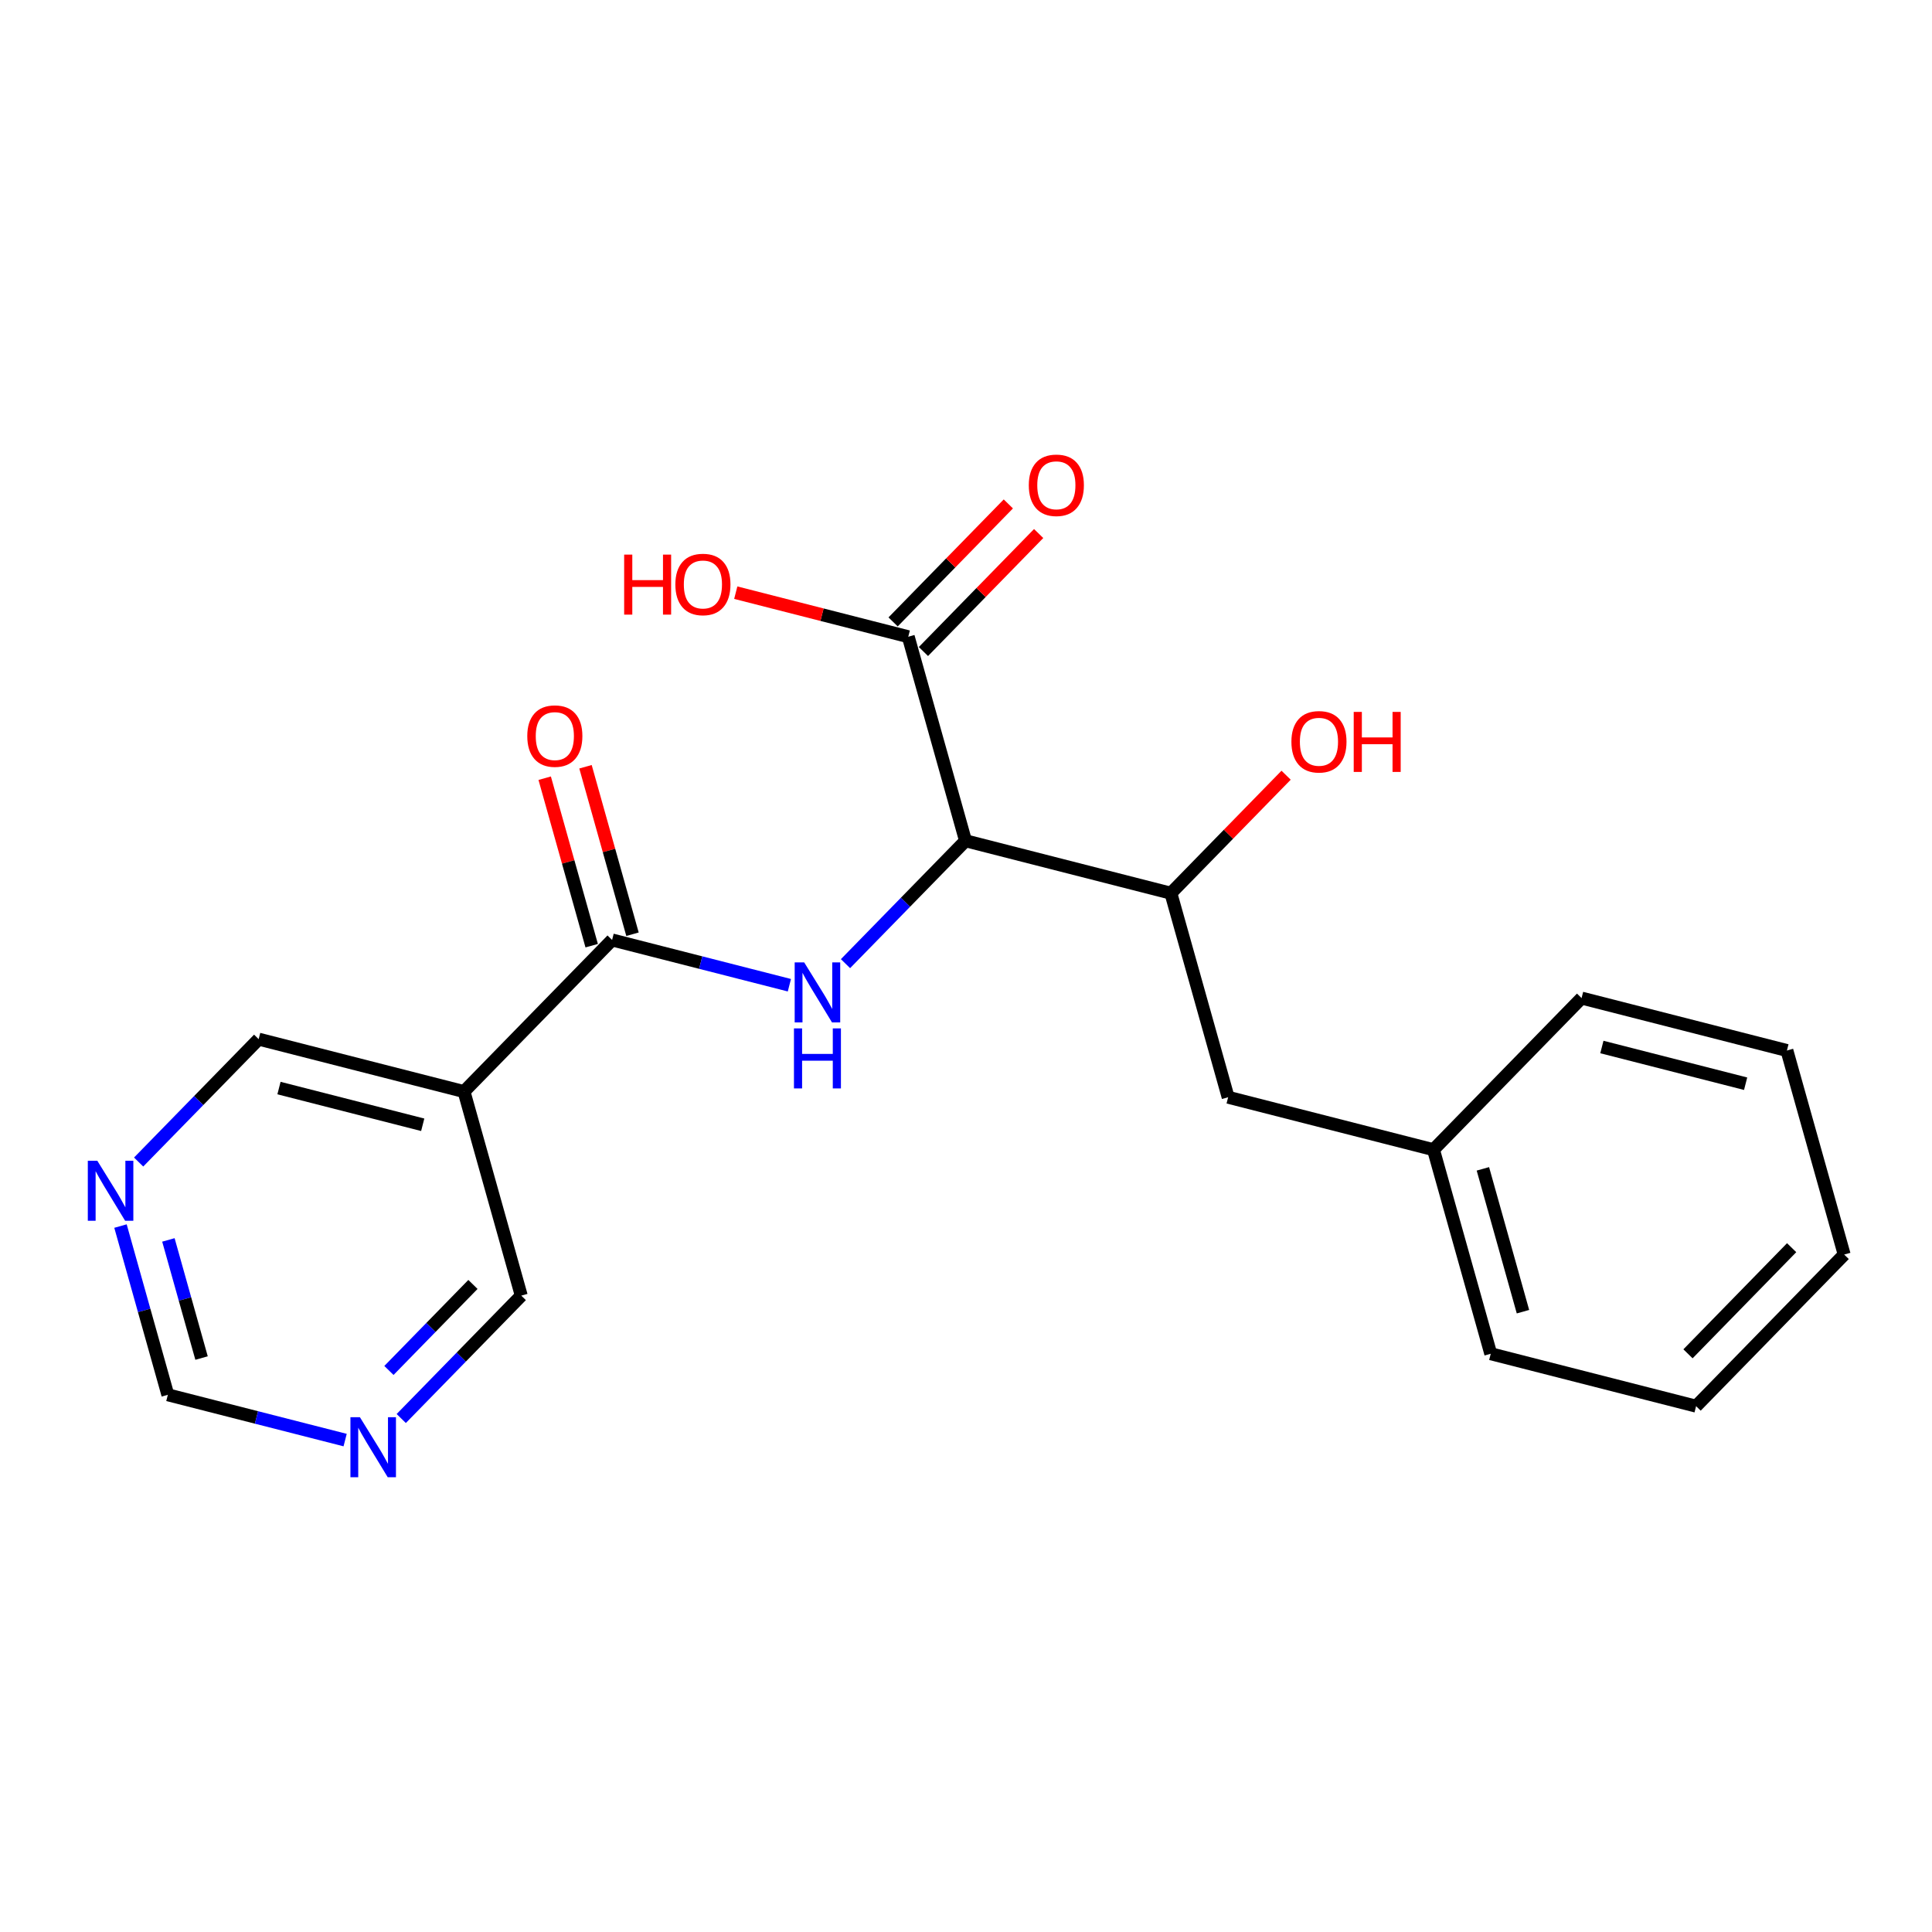 <?xml version='1.0' encoding='iso-8859-1'?>
<svg version='1.1' baseProfile='full'
              xmlns='http://www.w3.org/2000/svg'
                      xmlns:rdkit='http://www.rdkit.org/xml'
                      xmlns:xlink='http://www.w3.org/1999/xlink'
                  xml:space='preserve'
width='300px' height='300px' viewBox='0 0 300 300'>
<!-- END OF HEADER -->
<rect style='opacity:1.0;fill:#FFFFFF;stroke:none' width='300' height='300' x='0' y='0'> </rect>
<rect style='opacity:1.0;fill:#FFFFFF;stroke:none' width='300' height='300' x='0' y='0'> </rect>
<path class='bond-0 atom-0 atom-1' d='M 84.579,120.839 L 88.228,133.842' style='fill:none;fill-rule:evenodd;stroke:#FF0000;stroke-width:2.0px;stroke-linecap:butt;stroke-linejoin:miter;stroke-opacity:1' />
<path class='bond-0 atom-0 atom-1' d='M 88.228,133.842 L 91.877,146.845' style='fill:none;fill-rule:evenodd;stroke:#000000;stroke-width:2.0px;stroke-linecap:butt;stroke-linejoin:miter;stroke-opacity:1' />
<path class='bond-0 atom-0 atom-1' d='M 90.916,119.061 L 94.565,132.064' style='fill:none;fill-rule:evenodd;stroke:#FF0000;stroke-width:2.0px;stroke-linecap:butt;stroke-linejoin:miter;stroke-opacity:1' />
<path class='bond-0 atom-0 atom-1' d='M 94.565,132.064 L 98.214,145.066' style='fill:none;fill-rule:evenodd;stroke:#000000;stroke-width:2.0px;stroke-linecap:butt;stroke-linejoin:miter;stroke-opacity:1' />
<path class='bond-1 atom-1 atom-2' d='M 95.046,145.955 L 108.81,149.47' style='fill:none;fill-rule:evenodd;stroke:#000000;stroke-width:2.0px;stroke-linecap:butt;stroke-linejoin:miter;stroke-opacity:1' />
<path class='bond-1 atom-1 atom-2' d='M 108.81,149.47 L 122.575,152.985' style='fill:none;fill-rule:evenodd;stroke:#0000FF;stroke-width:2.0px;stroke-linecap:butt;stroke-linejoin:miter;stroke-opacity:1' />
<path class='bond-15 atom-1 atom-16' d='M 95.046,145.955 L 72.052,169.499' style='fill:none;fill-rule:evenodd;stroke:#000000;stroke-width:2.0px;stroke-linecap:butt;stroke-linejoin:miter;stroke-opacity:1' />
<path class='bond-2 atom-2 atom-3' d='M 131.289,149.636 L 140.608,140.095' style='fill:none;fill-rule:evenodd;stroke:#0000FF;stroke-width:2.0px;stroke-linecap:butt;stroke-linejoin:miter;stroke-opacity:1' />
<path class='bond-2 atom-2 atom-3' d='M 140.608,140.095 L 149.926,130.554' style='fill:none;fill-rule:evenodd;stroke:#000000;stroke-width:2.0px;stroke-linecap:butt;stroke-linejoin:miter;stroke-opacity:1' />
<path class='bond-3 atom-3 atom-4' d='M 149.926,130.554 L 141.034,98.869' style='fill:none;fill-rule:evenodd;stroke:#000000;stroke-width:2.0px;stroke-linecap:butt;stroke-linejoin:miter;stroke-opacity:1' />
<path class='bond-6 atom-3 atom-7' d='M 149.926,130.554 L 181.813,138.696' style='fill:none;fill-rule:evenodd;stroke:#000000;stroke-width:2.0px;stroke-linecap:butt;stroke-linejoin:miter;stroke-opacity:1' />
<path class='bond-4 atom-4 atom-5' d='M 143.389,101.168 L 152.336,92.008' style='fill:none;fill-rule:evenodd;stroke:#000000;stroke-width:2.0px;stroke-linecap:butt;stroke-linejoin:miter;stroke-opacity:1' />
<path class='bond-4 atom-4 atom-5' d='M 152.336,92.008 L 161.282,82.847' style='fill:none;fill-rule:evenodd;stroke:#FF0000;stroke-width:2.0px;stroke-linecap:butt;stroke-linejoin:miter;stroke-opacity:1' />
<path class='bond-4 atom-4 atom-5' d='M 138.68,96.569 L 147.627,87.409' style='fill:none;fill-rule:evenodd;stroke:#000000;stroke-width:2.0px;stroke-linecap:butt;stroke-linejoin:miter;stroke-opacity:1' />
<path class='bond-4 atom-4 atom-5' d='M 147.627,87.409 L 156.574,78.249' style='fill:none;fill-rule:evenodd;stroke:#FF0000;stroke-width:2.0px;stroke-linecap:butt;stroke-linejoin:miter;stroke-opacity:1' />
<path class='bond-5 atom-4 atom-6' d='M 141.034,98.869 L 127.642,95.449' style='fill:none;fill-rule:evenodd;stroke:#000000;stroke-width:2.0px;stroke-linecap:butt;stroke-linejoin:miter;stroke-opacity:1' />
<path class='bond-5 atom-4 atom-6' d='M 127.642,95.449 L 114.249,92.029' style='fill:none;fill-rule:evenodd;stroke:#FF0000;stroke-width:2.0px;stroke-linecap:butt;stroke-linejoin:miter;stroke-opacity:1' />
<path class='bond-7 atom-7 atom-8' d='M 181.813,138.696 L 190.759,129.536' style='fill:none;fill-rule:evenodd;stroke:#000000;stroke-width:2.0px;stroke-linecap:butt;stroke-linejoin:miter;stroke-opacity:1' />
<path class='bond-7 atom-7 atom-8' d='M 190.759,129.536 L 199.706,120.375' style='fill:none;fill-rule:evenodd;stroke:#FF0000;stroke-width:2.0px;stroke-linecap:butt;stroke-linejoin:miter;stroke-opacity:1' />
<path class='bond-8 atom-7 atom-9' d='M 181.813,138.696 L 190.705,170.381' style='fill:none;fill-rule:evenodd;stroke:#000000;stroke-width:2.0px;stroke-linecap:butt;stroke-linejoin:miter;stroke-opacity:1' />
<path class='bond-9 atom-9 atom-10' d='M 190.705,170.381 L 222.591,178.523' style='fill:none;fill-rule:evenodd;stroke:#000000;stroke-width:2.0px;stroke-linecap:butt;stroke-linejoin:miter;stroke-opacity:1' />
<path class='bond-10 atom-10 atom-11' d='M 222.591,178.523 L 231.483,210.209' style='fill:none;fill-rule:evenodd;stroke:#000000;stroke-width:2.0px;stroke-linecap:butt;stroke-linejoin:miter;stroke-opacity:1' />
<path class='bond-10 atom-10 atom-11' d='M 230.262,181.498 L 236.486,203.678' style='fill:none;fill-rule:evenodd;stroke:#000000;stroke-width:2.0px;stroke-linecap:butt;stroke-linejoin:miter;stroke-opacity:1' />
<path class='bond-21 atom-15 atom-10' d='M 245.585,154.98 L 222.591,178.523' style='fill:none;fill-rule:evenodd;stroke:#000000;stroke-width:2.0px;stroke-linecap:butt;stroke-linejoin:miter;stroke-opacity:1' />
<path class='bond-11 atom-11 atom-12' d='M 231.483,210.209 L 263.369,218.351' style='fill:none;fill-rule:evenodd;stroke:#000000;stroke-width:2.0px;stroke-linecap:butt;stroke-linejoin:miter;stroke-opacity:1' />
<path class='bond-12 atom-12 atom-13' d='M 263.369,218.351 L 286.364,194.807' style='fill:none;fill-rule:evenodd;stroke:#000000;stroke-width:2.0px;stroke-linecap:butt;stroke-linejoin:miter;stroke-opacity:1' />
<path class='bond-12 atom-12 atom-13' d='M 262.11,210.22 L 278.206,193.74' style='fill:none;fill-rule:evenodd;stroke:#000000;stroke-width:2.0px;stroke-linecap:butt;stroke-linejoin:miter;stroke-opacity:1' />
<path class='bond-13 atom-13 atom-14' d='M 286.364,194.807 L 277.472,163.122' style='fill:none;fill-rule:evenodd;stroke:#000000;stroke-width:2.0px;stroke-linecap:butt;stroke-linejoin:miter;stroke-opacity:1' />
<path class='bond-14 atom-14 atom-15' d='M 277.472,163.122 L 245.585,154.98' style='fill:none;fill-rule:evenodd;stroke:#000000;stroke-width:2.0px;stroke-linecap:butt;stroke-linejoin:miter;stroke-opacity:1' />
<path class='bond-14 atom-14 atom-15' d='M 271.06,168.278 L 248.74,162.579' style='fill:none;fill-rule:evenodd;stroke:#000000;stroke-width:2.0px;stroke-linecap:butt;stroke-linejoin:miter;stroke-opacity:1' />
<path class='bond-16 atom-16 atom-17' d='M 72.052,169.499 L 40.165,161.357' style='fill:none;fill-rule:evenodd;stroke:#000000;stroke-width:2.0px;stroke-linecap:butt;stroke-linejoin:miter;stroke-opacity:1' />
<path class='bond-16 atom-16 atom-17' d='M 65.64,174.655 L 43.32,168.955' style='fill:none;fill-rule:evenodd;stroke:#000000;stroke-width:2.0px;stroke-linecap:butt;stroke-linejoin:miter;stroke-opacity:1' />
<path class='bond-22 atom-21 atom-16' d='M 80.943,201.184 L 72.052,169.499' style='fill:none;fill-rule:evenodd;stroke:#000000;stroke-width:2.0px;stroke-linecap:butt;stroke-linejoin:miter;stroke-opacity:1' />
<path class='bond-17 atom-17 atom-18' d='M 40.165,161.357 L 30.847,170.898' style='fill:none;fill-rule:evenodd;stroke:#000000;stroke-width:2.0px;stroke-linecap:butt;stroke-linejoin:miter;stroke-opacity:1' />
<path class='bond-17 atom-17 atom-18' d='M 30.847,170.898 L 21.528,180.439' style='fill:none;fill-rule:evenodd;stroke:#0000FF;stroke-width:2.0px;stroke-linecap:butt;stroke-linejoin:miter;stroke-opacity:1' />
<path class='bond-18 atom-18 atom-19' d='M 18.709,190.383 L 22.386,203.484' style='fill:none;fill-rule:evenodd;stroke:#0000FF;stroke-width:2.0px;stroke-linecap:butt;stroke-linejoin:miter;stroke-opacity:1' />
<path class='bond-18 atom-18 atom-19' d='M 22.386,203.484 L 26.063,216.585' style='fill:none;fill-rule:evenodd;stroke:#000000;stroke-width:2.0px;stroke-linecap:butt;stroke-linejoin:miter;stroke-opacity:1' />
<path class='bond-18 atom-18 atom-19' d='M 26.149,192.535 L 28.723,201.706' style='fill:none;fill-rule:evenodd;stroke:#0000FF;stroke-width:2.0px;stroke-linecap:butt;stroke-linejoin:miter;stroke-opacity:1' />
<path class='bond-18 atom-18 atom-19' d='M 28.723,201.706 L 31.297,210.877' style='fill:none;fill-rule:evenodd;stroke:#000000;stroke-width:2.0px;stroke-linecap:butt;stroke-linejoin:miter;stroke-opacity:1' />
<path class='bond-19 atom-19 atom-20' d='M 26.063,216.585 L 39.827,220.1' style='fill:none;fill-rule:evenodd;stroke:#000000;stroke-width:2.0px;stroke-linecap:butt;stroke-linejoin:miter;stroke-opacity:1' />
<path class='bond-19 atom-19 atom-20' d='M 39.827,220.1 L 53.592,223.615' style='fill:none;fill-rule:evenodd;stroke:#0000FF;stroke-width:2.0px;stroke-linecap:butt;stroke-linejoin:miter;stroke-opacity:1' />
<path class='bond-20 atom-20 atom-21' d='M 62.306,220.266 L 71.625,210.725' style='fill:none;fill-rule:evenodd;stroke:#0000FF;stroke-width:2.0px;stroke-linecap:butt;stroke-linejoin:miter;stroke-opacity:1' />
<path class='bond-20 atom-20 atom-21' d='M 71.625,210.725 L 80.943,201.184' style='fill:none;fill-rule:evenodd;stroke:#000000;stroke-width:2.0px;stroke-linecap:butt;stroke-linejoin:miter;stroke-opacity:1' />
<path class='bond-20 atom-20 atom-21' d='M 60.393,212.805 L 66.916,206.126' style='fill:none;fill-rule:evenodd;stroke:#0000FF;stroke-width:2.0px;stroke-linecap:butt;stroke-linejoin:miter;stroke-opacity:1' />
<path class='bond-20 atom-20 atom-21' d='M 66.916,206.126 L 73.439,199.447' style='fill:none;fill-rule:evenodd;stroke:#000000;stroke-width:2.0px;stroke-linecap:butt;stroke-linejoin:miter;stroke-opacity:1' />
<path  class='atom-0' d='M 81.876 114.296
Q 81.876 112.058, 82.981 110.808
Q 84.087 109.557, 86.154 109.557
Q 88.221 109.557, 89.326 110.808
Q 90.432 112.058, 90.432 114.296
Q 90.432 116.56, 89.313 117.851
Q 88.194 119.127, 86.154 119.127
Q 84.1 119.127, 82.981 117.851
Q 81.876 116.574, 81.876 114.296
M 86.154 118.074
Q 87.576 118.074, 88.339 117.127
Q 89.116 116.166, 89.116 114.296
Q 89.116 112.467, 88.339 111.545
Q 87.576 110.61, 86.154 110.61
Q 84.732 110.61, 83.956 111.532
Q 83.192 112.453, 83.192 114.296
Q 83.192 116.179, 83.956 117.127
Q 84.732 118.074, 86.154 118.074
' fill='#FF0000'/>
<path  class='atom-2' d='M 124.872 149.437
L 127.926 154.374
Q 128.229 154.861, 128.716 155.743
Q 129.203 156.625, 129.229 156.677
L 129.229 149.437
L 130.467 149.437
L 130.467 158.757
L 129.19 158.757
L 125.912 153.36
Q 125.53 152.728, 125.122 152.004
Q 124.727 151.28, 124.609 151.057
L 124.609 158.757
L 123.398 158.757
L 123.398 149.437
L 124.872 149.437
' fill='#0000FF'/>
<path  class='atom-2' d='M 123.286 159.689
L 124.549 159.689
L 124.549 163.652
L 129.315 163.652
L 129.315 159.689
L 130.578 159.689
L 130.578 169.009
L 129.315 169.009
L 129.315 164.705
L 124.549 164.705
L 124.549 169.009
L 123.286 169.009
L 123.286 159.689
' fill='#0000FF'/>
<path  class='atom-5' d='M 159.751 75.352
Q 159.751 73.114, 160.856 71.863
Q 161.962 70.613, 164.029 70.613
Q 166.096 70.613, 167.201 71.863
Q 168.307 73.114, 168.307 75.352
Q 168.307 77.616, 167.188 78.906
Q 166.069 80.183, 164.029 80.183
Q 161.975 80.183, 160.856 78.906
Q 159.751 77.629, 159.751 75.352
M 164.029 79.13
Q 165.451 79.13, 166.214 78.182
Q 166.991 77.221, 166.991 75.352
Q 166.991 73.522, 166.214 72.6
Q 165.451 71.666, 164.029 71.666
Q 162.607 71.666, 161.83 72.587
Q 161.067 73.509, 161.067 75.352
Q 161.067 77.234, 161.83 78.182
Q 162.607 79.13, 164.029 79.13
' fill='#FF0000'/>
<path  class='atom-6' d='M 96.919 86.119
L 98.183 86.119
L 98.183 90.082
L 102.948 90.082
L 102.948 86.119
L 104.212 86.119
L 104.212 95.439
L 102.948 95.439
L 102.948 91.135
L 98.183 91.135
L 98.183 95.439
L 96.919 95.439
L 96.919 86.119
' fill='#FF0000'/>
<path  class='atom-6' d='M 104.87 90.753
Q 104.87 88.515, 105.976 87.265
Q 107.081 86.014, 109.148 86.014
Q 111.215 86.014, 112.321 87.265
Q 113.426 88.515, 113.426 90.753
Q 113.426 93.017, 112.307 94.307
Q 111.189 95.584, 109.148 95.584
Q 107.095 95.584, 105.976 94.307
Q 104.87 93.03, 104.87 90.753
M 109.148 94.531
Q 110.57 94.531, 111.333 93.583
Q 112.11 92.622, 112.11 90.753
Q 112.11 88.923, 111.333 88.002
Q 110.57 87.067, 109.148 87.067
Q 107.726 87.067, 106.95 87.989
Q 106.186 88.91, 106.186 90.753
Q 106.186 92.635, 106.95 93.583
Q 107.726 94.531, 109.148 94.531
' fill='#FF0000'/>
<path  class='atom-8' d='M 200.529 115.179
Q 200.529 112.941, 201.635 111.691
Q 202.74 110.44, 204.807 110.44
Q 206.874 110.44, 207.98 111.691
Q 209.085 112.941, 209.085 115.179
Q 209.085 117.443, 207.966 118.733
Q 206.847 120.01, 204.807 120.01
Q 202.754 120.01, 201.635 118.733
Q 200.529 117.456, 200.529 115.179
M 204.807 118.957
Q 206.229 118.957, 206.992 118.009
Q 207.769 117.048, 207.769 115.179
Q 207.769 113.349, 206.992 112.428
Q 206.229 111.493, 204.807 111.493
Q 203.385 111.493, 202.609 112.415
Q 201.845 113.336, 201.845 115.179
Q 201.845 117.061, 202.609 118.009
Q 203.385 118.957, 204.807 118.957
' fill='#FF0000'/>
<path  class='atom-8' d='M 210.204 110.545
L 211.468 110.545
L 211.468 114.508
L 216.233 114.508
L 216.233 110.545
L 217.497 110.545
L 217.497 119.865
L 216.233 119.865
L 216.233 115.561
L 211.468 115.561
L 211.468 119.865
L 210.204 119.865
L 210.204 110.545
' fill='#FF0000'/>
<path  class='atom-18' d='M 15.111 180.24
L 18.165 185.176
Q 18.468 185.664, 18.954 186.545
Q 19.442 187.427, 19.468 187.48
L 19.468 180.24
L 20.705 180.24
L 20.705 189.56
L 19.428 189.56
L 16.151 184.163
Q 15.769 183.531, 15.361 182.807
Q 14.966 182.083, 14.847 181.859
L 14.847 189.56
L 13.636 189.56
L 13.636 180.24
L 15.111 180.24
' fill='#0000FF'/>
<path  class='atom-20' d='M 55.889 220.067
L 58.943 225.004
Q 59.246 225.491, 59.733 226.373
Q 60.22 227.255, 60.246 227.307
L 60.246 220.067
L 61.484 220.067
L 61.484 229.387
L 60.207 229.387
L 56.929 223.99
Q 56.547 223.358, 56.139 222.634
Q 55.744 221.91, 55.626 221.687
L 55.626 229.387
L 54.415 229.387
L 54.415 220.067
L 55.889 220.067
' fill='#0000FF'/>
</svg>
